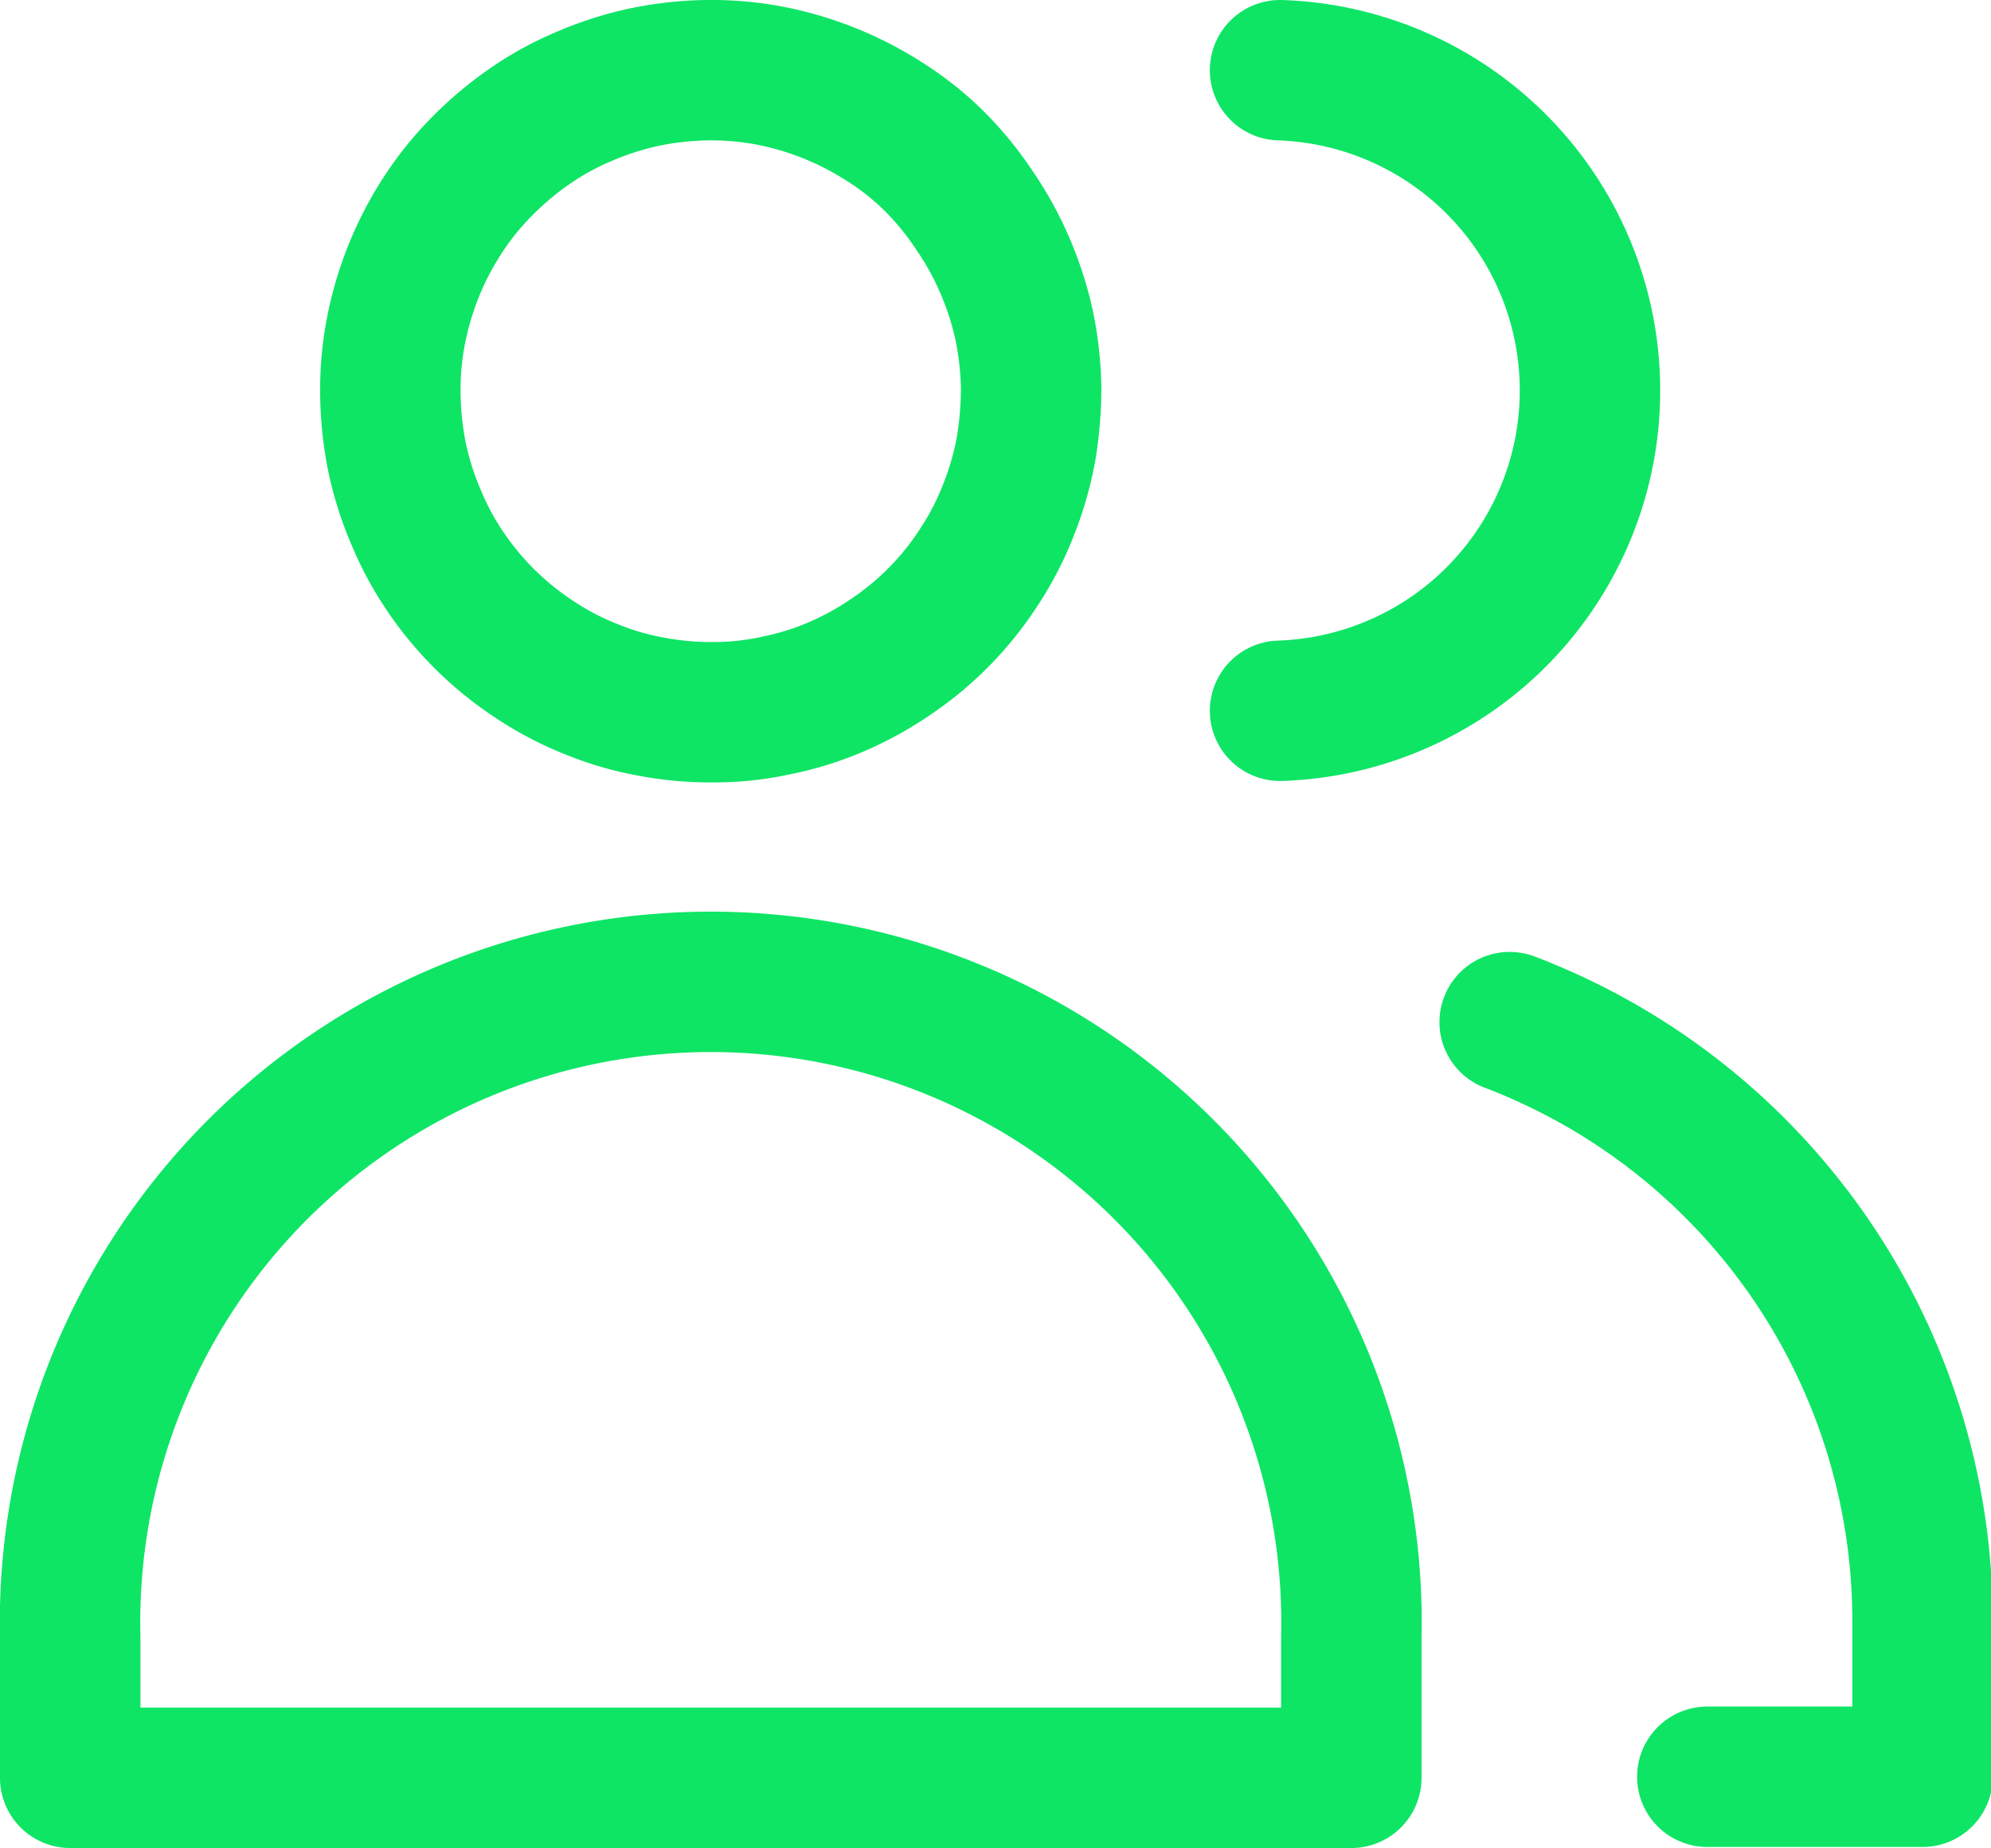 <svg xmlns="http://www.w3.org/2000/svg" viewBox="0 0 56.71 52.65"><defs><style>.cls-1,.cls-2{fill:none;stroke:#0ee565;stroke-linecap:round;stroke-linejoin:round;}.cls-1{stroke-width:4px;}.cls-2{stroke-width:4px;}</style></defs><title>Grupal</title><g id="Layer_2" data-name="Layer 2"><g id="Layer_1-2" data-name="Layer 1"><path class="cls-1" d="M11.27,9.47a9.4,9.4,0,0,1,.5-1.72,9.21,9.21,0,0,1,.82-1.59A8.68,8.68,0,0,1,13.7,4.77a9.45,9.45,0,0,1,1.37-1.16,8.47,8.47,0,0,1,1.56-.86,9.22,9.22,0,0,1,1.71-.55A9.5,9.5,0,0,1,20.11,2a9,9,0,0,1,1.79.15,9.33,9.33,0,0,1,3.3,1.32,8.33,8.33,0,0,1,1.4,1.11A9,9,0,0,1,27.76,6a9.1,9.1,0,0,1,.86,1.56,9.36,9.36,0,0,1,.55,1.7,9.71,9.71,0,0,1,.2,1.78,10.6,10.6,0,0,1-.15,1.78,9.18,9.18,0,0,1-.5,1.72,8.54,8.54,0,0,1-.82,1.59,8.86,8.86,0,0,1-2.48,2.55,9.15,9.15,0,0,1-1.56.87,8.5,8.5,0,0,1-1.71.54,8.14,8.14,0,0,1-1.77.2,9,9,0,0,1-1.79-.15,8.37,8.37,0,0,1-1.71-.49,8.54,8.54,0,0,1-1.59-.82,9.07,9.07,0,0,1-2.56-2.48,8.55,8.55,0,0,1-.86-1.57,9.12,9.12,0,0,1-.55-1.7,9.71,9.71,0,0,1-.2-1.78A8.86,8.86,0,0,1,11.27,9.47Z"/><path class="cls-2" d="M38.49,50.65H2v-4a18.25,18.25,0,1,1,36.49,0Z"/><path class="cls-2" d="M36.46,2a9.13,9.13,0,0,1,0,18.25"/><path class="cls-2" d="M43,29.12a18.25,18.25,0,0,1,11.76,17v4.5H48.63"/></g></g></svg>